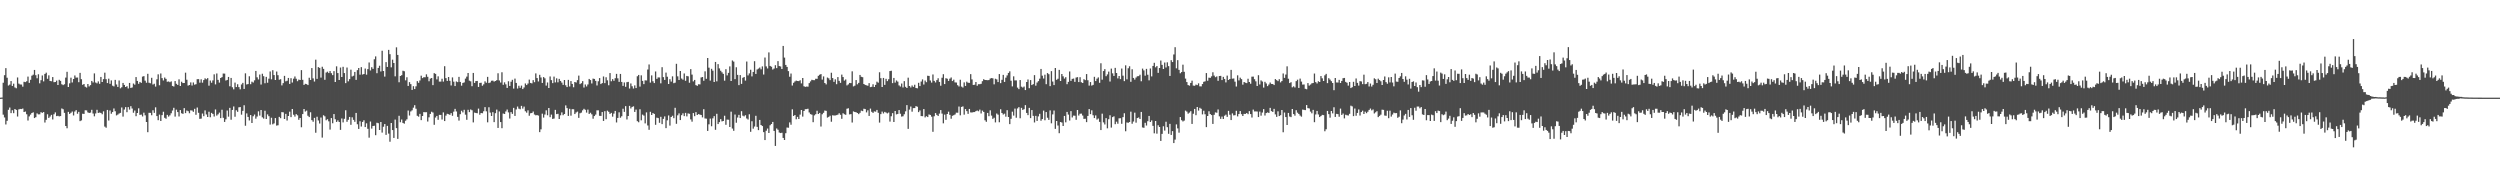 <?xml version="1.0" encoding="UTF-8"?>
<svg xmlns="http://www.w3.org/2000/svg" width="1920" height="150">
  <path d="M0 75.000h1v1.000H0zM1 74.891h1v1.000H1zM2 63.525h1v24.556H2zM3 57.755h1v32.462H3zM4 52.319h1v43.283H4zM5 59.687h1v33.088H5zM6 65.716h1v18.604H6zM7 64.990h1v17.606H7zM8 62.280h1v24.607H8zM9 65.974h1v18.733H9zM10 64.278h1v22.683H10zM11 67.177h1v16.552H11zM12 67.771h1v16.666H12zM13 59.486h1v29.997H13zM14 64.218h1v19.809H14zM15 64.866h1v18.816H15zM16 64.942h1v18.835H16zM17 66.540h1v16.831H17zM18 62.843h1v23.160H18zM19 63.070h1v22.601H19zM20 62.414h1v25.325H20zM21 58.838h1v33.731H21zM22 63.655h1v25.720H22zM23 61.302h1v26.699H23zM24 58.134h1v28.642H24zM25 57.325h1v28.962H25zM26 53.723h1v36.976H26zM27 57.744h1v32.242H27zM28 60.113h1v26.979H28zM29 57.029h1v30.827H29zM30 64.003h1v23.795H30zM31 61.615h1v24.563H31zM32 57.976h1v28.696H32zM33 62.513h1v23.561H33zM34 56.783h1v37.339H34zM35 55.827h1v36.176H35zM36 60.539h1v27.242H36zM37 57.848h1v32.716H37zM38 62.209h1v27.308H38zM39 62.415h1v25.809H39zM40 59.169h1v32.571H40zM41 63.112h1v24.637H41zM42 62.980h1v23.351H42zM43 61.914h1v27.289H43zM44 65.289h1v23.645H44zM45 61.308h1v28.079H45zM46 62.127h1v27.032H46zM47 64.721h1v18.565H47zM48 65.374h1v18.539H48zM49 64.718h1v21.938H49zM50 59.594h1v37.176H50zM51 55.135h1v43.395H51zM52 66.832h1v19.074H52zM53 63.998h1v23.513H53zM54 59.670h1v26.942H54zM55 63.337h1v22.302H55zM56 60.656h1v28.034H56zM57 57.932h1v27.727H57zM58 59.616h1v24.942H58zM59 59.571h1v27.756H59zM60 63.132h1v22.771H60zM61 55.960h1v37.082H61zM62 60.828h1v31.613H62zM63 65.146h1v22.197H63zM64 64.528h1v22.992H64zM65 66.607h1v18.057H65zM66 67.234h1v17.546H66zM67 64.500h1v21.802H67zM68 66.339h1v20.444H68zM69 65.402h1v21.060H69zM70 62.144h1v22.207H70zM71 63.316h1v23.895H71zM72 56.366h1v32.985H72zM73 63.391h1v23.767H73zM74 63.976h1v20.327H74zM75 62.505h1v24.226H75zM76 64.368h1v22.074H76zM77 59.104h1v27.621H77zM78 62.954h1v24.789H78zM79 60.794h1v24.708H79zM80 55.788h1v41.426H80zM81 60.817h1v37.280H81zM82 63.782h1v20.652H82zM83 60.418h1v32.147H83zM84 64.374h1v20.449H84zM85 61.725h1v25.621H85zM86 65.814h1v20.274H86zM87 66.333h1v16.949H87zM88 61.340h1v24.125H88zM89 64.872h1v23.755H89zM90 66.764h1v21.253H90zM91 61.795h1v25.388H91zM92 67.840h1v18.853H92zM93 67.002h1v15.510H93zM94 63.688h1v25.849H94zM95 65.223h1v18.893H95zM96 66.804h1v15.455H96zM97 66.200h1v19.962H97zM98 67.930h1v14.364H98zM99 63.671h1v20.502H99zM100 67.529h1v14.014H100zM101 67.156h1v16.199H101zM102 64.176h1v22.389H102zM103 65.027h1v19.868H103zM104 59.175h1v30.078H104zM105 62.171h1v24.633H105zM106 64.336h1v18.840H106zM107 62.905h1v25.289H107zM108 63.664h1v24.371H108zM109 58.849h1v30.589H109zM110 58.451h1v28.086H110zM111 61.965h1v26.634H111zM112 63.545h1v30.155H112zM113 56.685h1v44.852H113zM114 63.536h1v23.081H114zM115 63.948h1v22.738H115zM116 59.751h1v28.774H116zM117 64.920h1v19.742H117zM118 64.283h1v22.417H118zM119 66.528h1v15.896H119zM120 60.915h1v28.206H120zM121 57.075h1v35.248H121zM122 65.474h1v22.526H122zM123 56.406h1v36.523H123zM124 60.015h1v28.424H124zM125 61.821h1v23.980H125zM126 59.531h1v30.948H126zM127 60.575h1v30.597H127zM128 62.753h1v25.474H128zM129 62.544h1v27.029H129zM130 63.140h1v25.416H130zM131 62.539h1v24.468H131zM132 65.986h1v18.891H132zM133 66.471h1v16.301H133zM134 62.263h1v27.280H134zM135 64.376h1v19.870H135zM136 65.245h1v20.800H136zM137 60.917h1v28.506H137zM138 66.052h1v18.478H138zM139 62.765h1v24.245H139zM140 63.787h1v23.646H140zM141 63.726h1v19.342H141zM142 55.814h1v31.075H142zM143 61.252h1v23.615H143zM144 65.738h1v19.685H144zM145 65.289h1v21.716H145zM146 63.263h1v21.475H146zM147 65.698h1v19.199H147zM148 63.332h1v22.551H148zM149 65.001h1v18.571H149zM150 64.677h1v23.490H150zM151 60.846h1v21.721H151zM152 60.769h1v25.845H152zM153 63.474h1v27.838H153zM154 60.911h1v30.194H154zM155 63.486h1v23.722H155zM156 61.511h1v27.742H156zM157 60.154h1v24.639H157zM158 60.884h1v27.016H158zM159 60.023h1v29.835H159zM160 65.793h1v20.001H160zM161 61.849h1v28.225H161zM162 63.559h1v23.104H162zM163 61.760h1v25.720H163zM164 57.070h1v32.444H164zM165 64.829h1v19.244H165zM166 56.402h1v32.374H166zM167 61.326h1v26.461H167zM168 63.435h1v23.020H168zM169 59.886h1v30.832H169zM170 59.240h1v25.024H170zM171 56.463h1v34.014H171zM172 56.530h1v37.093H172zM173 61.869h1v29.773H173zM174 61.413h1v23.469H174zM175 59.064h1v30.513H175zM176 66.240h1v16.621H176zM177 59.861h1v32.072H177zM178 67.040h1v17.406H178zM179 68.587h1v13.177H179zM180 63.413h1v26.253H180zM181 66.864h1v17.831H181zM182 64.701h1v21.182H182zM183 66.932h1v15.504H183zM184 68.623h1v13.623H184zM185 64.868h1v23.217H185zM186 63.657h1v21.512H186zM187 68.290h1v12.562H187zM188 56.314h1v40.274H188zM189 64.871h1v22.202H189zM190 64.563h1v25.251H190zM191 58.548h1v33.951H191zM192 64.680h1v23.682H192zM193 62.699h1v31.779H193zM194 63.398h1v25.917H194zM195 61.685h1v26.276H195zM196 54.491h1v36.629H196zM197 59.369h1v30.112H197zM198 61.008h1v24.502H198zM199 57.264h1v31.530H199zM200 64.937h1v19.565H200zM201 56.629h1v33.508H201zM202 58.499h1v32.587H202zM203 63.936h1v21.115H203zM204 59.014h1v32.369H204zM205 63.548h1v24.312H205zM206 60.434h1v28.789H206zM207 54.891h1v40.798H207zM208 60.947h1v29.455H208zM209 53.931h1v41.548H209zM210 57.662h1v37.106H210zM211 61.439h1v29.229H211zM212 54.911h1v41.565H212zM213 57.741h1v38.441H213zM214 61.242h1v28.511H214zM215 60.837h1v29.938H215zM216 65.601h1v20.534H216zM217 63.846h1v22.419H217zM218 58.264h1v33.135H218zM219 62.455h1v25.010H219zM220 62.010h1v30.546H220zM221 59.845h1v29.246H221zM222 64.453h1v21.292H222zM223 60.058h1v29.913H223zM224 63.393h1v20.315H224zM225 60.411h1v27.718H225zM226 58.745h1v30.804H226zM227 60.460h1v27.203H227zM228 62.369h1v26.225H228zM229 61.127h1v30.877H229zM230 61.450h1v29.190H230zM231 53.846h1v43.894H231zM232 61.274h1v26.336H232zM233 65.232h1v18.501H233zM234 64.350h1v21.310H234zM235 64.616h1v20.306H235zM236 65.330h1v23.530H236zM237 59.683h1v30.224H237zM238 61.447h1v24.752H238zM239 52.293h1v39.988H239zM240 60.225h1v33.274H240zM241 62.593h1v27.948H241zM242 45.800h1v56.163H242zM243 60.550h1v29.118H243zM244 51.563h1v40.943H244zM245 52.141h1v42.738H245zM246 59.587h1v30.703H246zM247 51.247h1v54.416H247zM248 52.911h1v35.615H248zM249 61.312h1v28.030H249zM250 55.699h1v36.679H250zM251 55.066h1v36.467H251zM252 56.131h1v37.046H252zM253 54.600h1v44.946H253zM254 56.227h1v34.447H254zM255 57.709h1v36.947H255zM256 54.632h1v32.984H256zM257 62.997h1v28.607H257zM258 50.956h1v42.673H258zM259 56.104h1v36.353H259zM260 61.456h1v32.217H260zM261 51.887h1v47.847H261zM262 59.139h1v31.840H262zM263 51.283h1v42.703H263zM264 56.108h1v35.118H264zM265 63.831h1v20.878H265zM266 51.842h1v41.715H266zM267 62.442h1v29.545H267zM268 60.797h1v29.007H268zM269 53.503h1v42.330H269zM270 58.703h1v31.407H270zM271 58.166h1v33.871H271zM272 55.267h1v38.301H272zM273 61.362h1v25.348H273zM274 53.872h1v41.578H274zM275 52.214h1v46.831H275zM276 57.327h1v35.812H276zM277 51.545h1v45.652H277zM278 57.216h1v36.434H278zM279 56.822h1v35.532H279zM280 52.653h1v44.930H280zM281 57.357h1v37.379H281zM282 53.080h1v45.832H282zM283 47.993h1v57.735H283zM284 54.116h1v39.223H284zM285 51.633h1v47.158H285zM286 52.889h1v43.895H286zM287 45.492h1v51.084H287zM288 43.326h1v60.508H288zM289 56.236h1v38.002H289zM290 52.189h1v42.417H290zM291 50.470h1v49.356H291zM292 54.888h1v38.798H292zM293 38.973h1v62.884H293zM294 54.515h1v42.832H294zM295 58.828h1v36.430H295zM296 47.731h1v55.856H296zM297 51.389h1v45.274H297zM298 38.311h1v64.291H298zM299 41.632h1v67.227H299zM300 51.733h1v42.751H300zM301 45.818h1v54.078H301zM302 48.403h1v57.529H302zM303 58.610h1v33.234H303zM304 36.361h1v62.030H304zM305 42.175h1v64.485H305zM306 63.180h1v25.740H306zM307 58.352h1v35.539H307zM308 57.759h1v34.048H308zM309 54.322h1v40.096H309zM310 54.710h1v40.246H310zM311 61.697h1v31.046H311zM312 59.362h1v32.266H312zM313 66.021h1v18.853H313zM314 63.072h1v25.656H314zM315 64.602h1v21.023H315zM316 69.076h1v15.683H316zM317 66.225h1v16.468H317zM318 68.404h1v12.414H318zM319 66.328h1v17.163H319zM320 62.333h1v26.613H320zM321 63.601h1v26.012H321zM322 61.815h1v25.634H322zM323 58.130h1v34.115H323zM324 59.998h1v29.088H324zM325 59.301h1v26.820H325zM326 59.346h1v26.872H326zM327 57.063h1v29.113H327zM328 58.996h1v34.362H328zM329 62.406h1v27.716H329zM330 60.376h1v27.140H330zM331 59.893h1v25.897H331zM332 65.377h1v21.068H332zM333 56.142h1v39.688H333zM334 56.708h1v33.561H334zM335 61.003h1v28.020H335zM336 58.644h1v33.388H336zM337 62.688h1v25.549H337zM338 62.651h1v25.608H338zM339 60.452h1v31.331H339zM340 62.682h1v23.634H340zM341 50.830h1v42.146H341zM342 59.992h1v28.766H342zM343 62.165h1v25.220H343zM344 59.120h1v28.582H344zM345 62.073h1v26.164H345zM346 65.616h1v21.251H346zM347 59.424h1v29.496H347zM348 62.696h1v23.081H348zM349 66.111h1v17.505H349zM350 62.577h1v23.022H350zM351 63.053h1v26.691H351zM352 59.033h1v33.566H352zM353 62.942h1v24.761H353zM354 65.805h1v19.222H354zM355 63.672h1v22.641H355zM356 63.261h1v21.046H356zM357 60.368h1v27.717H357zM358 58.836h1v33.154H358zM359 56.077h1v28.249H359zM360 61.977h1v24.125H360zM361 62.479h1v21.607H361zM362 66.221h1v18.441H362zM363 55.990h1v38.024H363zM364 63.699h1v22.756H364zM365 62.268h1v24.537H365zM366 62.136h1v24.846H366zM367 66.740h1v16.665H367zM368 63.675h1v24.425H368zM369 63.532h1v23.244H369zM370 65.842h1v21.123H370zM371 64.784h1v20.690H371zM372 62.438h1v19.843H372zM373 63.537h1v21.989H373zM374 59.042h1v34.920H374zM375 63.795h1v18.595H375zM376 63.335h1v23.119H376zM377 61.999h1v27.110H377zM378 61.895h1v24.285H378zM379 62.692h1v31.083H379zM380 62.192h1v24.722H380zM381 61.587h1v22.568H381zM382 56.265h1v41.992H382zM383 61.793h1v23.833H383zM384 63.379h1v30.365H384zM385 55.490h1v42.961H385zM386 65.142h1v22.035H386zM387 63.231h1v24.321H387zM388 64.750h1v20.860H388zM389 67.527h1v16.578H389zM390 62.394h1v23.939H390zM391 66.015h1v25.044H391zM392 62.758h1v23.366H392zM393 61.302h1v26.163H393zM394 68.044h1v14.821H394zM395 60.350h1v28.685H395zM396 63.717h1v20.344H396zM397 68.010h1v13.805H397zM398 65.866h1v17.596H398zM399 67.445h1v16.490H399zM400 65.746h1v15.537H400zM401 68.412h1v14.993H401zM402 67.181h1v14.698H402zM403 64.103h1v21.338H403zM404 65.339h1v21.170H404zM405 64.156h1v20.571H405zM406 61.139h1v27.765H406zM407 63.698h1v23.310H407zM408 64.057h1v22.733H408zM409 61.520h1v24.146H409zM410 63.116h1v24.852H410zM411 56.383h1v32.179H411zM412 59.968h1v28.386H412zM413 62.549h1v26.227H413zM414 57.424h1v44.063H414zM415 59.482h1v39.860H415zM416 63.672h1v23.615H416zM417 59.170h1v31.129H417zM418 60.151h1v27.818H418zM419 65.721h1v19.018H419zM420 63.310h1v25.218H420zM421 67.578h1v15.346H421zM422 58.728h1v31.300H422zM423 61.537h1v26.496H423zM424 63.834h1v27.505H424zM425 58.810h1v32.222H425zM426 63.306h1v21.054H426zM427 60.184h1v27.490H427zM428 63.221h1v24.191H428zM429 60.584h1v30.825H429zM430 62.159h1v26.413H430zM431 63.420h1v22.911H431zM432 65.155h1v23.332H432zM433 61.462h1v26.089H433zM434 65.497h1v15.462H434zM435 66.878h1v16.176H435zM436 61.336h1v27.686H436zM437 66.411h1v17.157H437zM438 62.271h1v26.583H438zM439 64.467h1v19.405H439zM440 67.008h1v16.905H440zM441 62.961h1v24.649H441zM442 63.369h1v22.987H442zM443 61.537h1v24.177H443zM444 58.047h1v32.496H444zM445 64.593h1v22.414H445zM446 63.917h1v22.539H446zM447 62.290h1v22.454H447zM448 67.199h1v16.364H448zM449 64.861h1v19.482H449zM450 66.391h1v20.109H450zM451 64.891h1v19.265H451zM452 60.637h1v26.871H452zM453 61.487h1v25.079H453zM454 64.098h1v23.713H454zM455 60.344h1v30.818H455zM456 60.642h1v28.493H456zM457 62.091h1v25.902H457zM458 65.637h1v19.086H458zM459 62.412h1v22.341H459zM460 59.961h1v28.979H460zM461 64.574h1v24.481H461zM462 63.781h1v22.301H462zM463 58.717h1v34.172H463zM464 63.849h1v21.572H464zM465 59.346h1v32.175H465zM466 61.692h1v23.295H466zM467 65.470h1v20.391H467zM468 56.120h1v31.380H468zM469 62.426h1v24.275H469zM470 60.784h1v28.835H470zM471 62.069h1v25.171H471zM472 60.033h1v25.176H472zM473 56.734h1v37.298H473zM474 60.134h1v30.459H474zM475 62.875h1v23.399H475zM476 56.784h1v33.643H476zM477 62.925h1v26.390H477zM478 65.921h1v17.584H478zM479 63.346h1v22.588H479zM480 66.675h1v14.834H480zM481 63.113h1v28.625H481zM482 62.899h1v26.201H482zM483 67.985h1v13.300H483zM484 64.089h1v19.218H484zM485 66.239h1v15.906H485zM486 68.013h1v13.670H486zM487 65.581h1v20.409H487zM488 67.613h1v16.585H488zM489 58.585h1v34.474H489zM490 57.543h1v36.350H490zM491 66.498h1v17.434H491zM492 57.837h1v34.588H492zM493 62.119h1v25.894H493zM494 64.590h1v24.201H494zM495 61.691h1v33.073H495zM496 61.802h1v24.513H496zM497 53.383h1v42.983H497zM498 49.521h1v50.164H498zM499 63.444h1v22.417H499zM500 57.915h1v30.383H500zM501 62.432h1v24.384H501zM502 63.813h1v23.701H502zM503 54.872h1v40.999H503zM504 60.550h1v29.841H504zM505 59.457h1v31.284H505zM506 59.501h1v34.821H506zM507 64.000h1v25.710H507zM508 51.596h1v43.714H508zM509 59.233h1v32.034H509zM510 61.383h1v28.002H510zM511 55.776h1v42.643H511zM512 58.936h1v33.464H512zM513 64.511h1v24.159H513zM514 60.839h1v35.618H514zM515 62.686h1v27.172H515zM516 58.628h1v30.241H516zM517 63.887h1v26.880H517zM518 63.482h1v19.333H518zM519 49.006h1v46.065H519zM520 58.613h1v29.983H520zM521 61.430h1v25.651H521zM522 54.535h1v37.680H522zM523 60.338h1v28.141H523zM524 61.185h1v25.861H524zM525 56.421h1v32.764H525zM526 62.072h1v24.611H526zM527 58.320h1v31.074H527zM528 58.633h1v28.448H528zM529 63.517h1v23.907H529zM530 53.096h1v38.600H530zM531 57.305h1v36.128H531zM532 62.522h1v24.290H532zM533 61.371h1v27.891H533zM534 65.402h1v20.736H534zM535 65.945h1v22.391H535zM536 64.731h1v22.863H536zM537 64.801h1v23.204H537zM538 59.508h1v28.804H538zM539 59.126h1v31.027H539zM540 61.980h1v21.885H540zM541 54.789h1v36.212H541zM542 60.528h1v30.598H542zM543 44.519h1v56.034H543zM544 51.963h1v43.533H544zM545 61.881h1v29.225H545zM546 52.838h1v44.116H546zM547 54.279h1v36.621H547zM548 62.975h1v26.211H548zM549 47.551h1v52.157H549zM550 62.446h1v24.957H550zM551 49.257h1v46.046H551zM552 52.514h1v41.274H552zM553 54.339h1v37.133H553zM554 55.572h1v37.680H554zM555 56.732h1v36.200H555zM556 61.964h1v26.939H556zM557 53.125h1v42.717H557zM558 57.882h1v33.971H558zM559 55.947h1v36.003H559zM560 50.990h1v46.568H560zM561 62.196h1v23.550H561zM562 46.431h1v52.272H562zM563 47.294h1v53.139H563zM564 60.751h1v27.185H564zM565 51.680h1v42.602H565zM566 57.499h1v32.753H566zM567 65.398h1v22.822H567zM568 57.628h1v33.066H568zM569 64.434h1v20.950H569zM570 59.731h1v29.085H570zM571 59.160h1v30.250H571zM572 61.901h1v26.574H572zM573 47.235h1v43.762H573zM574 57.916h1v33.905H574zM575 56.394h1v31.379H575zM576 53.574h1v47.643H576zM577 58.674h1v34.476H577zM578 55.241h1v43.578H578zM579 47.026h1v50.177H579zM580 56.803h1v32.157H580zM581 53.361h1v44.058H581zM582 52.687h1v47.262H582zM583 51.847h1v40.253H583zM584 53.233h1v42.783H584zM585 50.994h1v45.814H585zM586 57.253h1v44.235H586zM587 44.212h1v63.341H587zM588 50.996h1v49.405H588zM589 52.563h1v46.165H589zM590 40.257h1v61.910H590zM591 50.650h1v45.580H591zM592 51.266h1v43.988H592zM593 53.381h1v40.288H593zM594 52.654h1v47.916H594zM595 50.051h1v62.047H595zM596 52.325h1v46.325H596zM597 46.933h1v52.708H597zM598 50.730h1v51.082H598zM599 51.021h1v51.182H599zM600 52.987h1v48.943H600zM601 35.287h1v70.641H601zM602 44.259h1v63.267H602zM603 49.889h1v52.392H603zM604 51.391h1v46.576H604zM605 54.648h1v43.441H605zM606 58.908h1v35.112H606zM607 56.471h1v39.325H607zM608 65.678h1v18.267H608zM609 63.588h1v25.485H609zM610 62.540h1v25.802H610zM611 61.889h1v29.729H611zM612 62.226h1v27.542H612zM613 62.307h1v29.085H613zM614 61.627h1v26.390H614zM615 64.030h1v20.434H615zM616 59.914h1v29.639H616zM617 66.277h1v18.951H617zM618 66.739h1v17.108H618zM619 66.431h1v17.386H619zM620 66.574h1v16.939H620zM621 63.862h1v22.498H621zM622 62.508h1v25.145H622zM623 61.308h1v26.735H623zM624 61.549h1v32.279H624zM625 61.576h1v27.041H625zM626 60.446h1v27.238H626zM627 60.513h1v24.514H627zM628 58.223h1v29.336H628zM629 57.409h1v29.325H629zM630 56.862h1v40.341H630zM631 61.117h1v26.641H631zM632 58.652h1v27.990H632zM633 63.740h1v21.164H633zM634 64.842h1v20.306H634zM635 59.561h1v30.733H635zM636 60.150h1v29.617H636zM637 61.537h1v27.325H637zM638 55.861h1v37.614H638zM639 59.954h1v28.556H639zM640 62.855h1v25.863H640zM641 60.924h1v27.756H641zM642 64.653h1v23.754H642zM643 59.165h1v28.897H643zM644 62.117h1v24.849H644zM645 63.645h1v24.497H645zM646 57.293h1v33.963H646zM647 59.176h1v27.803H647zM648 61.908h1v25.853H648zM649 61.039h1v27.132H649zM650 65.599h1v17.903H650zM651 64.843h1v18.282H651zM652 63.673h1v24.204H652zM653 63.826h1v23.832H653zM654 54.766h1v39.330H654zM655 66.370h1v19.183H655zM656 65.798h1v20.205H656zM657 61.466h1v24.772H657zM658 64.775h1v22.025H658zM659 63.653h1v24.005H659zM660 57.538h1v29.075H660zM661 58.974h1v26.004H661zM662 59.301h1v26.028H662zM663 64.523h1v18.990H663zM664 65.232h1v18.587H664zM665 65.528h1v20.776H665zM666 65.843h1v18.897H666zM667 63.821h1v25.233H667zM668 66.908h1v16.512H668zM669 66.660h1v19.215H669zM670 64.727h1v21.985H670zM671 66.796h1v18.776H671zM672 65.195h1v20.584H672zM673 62.727h1v21.709H673zM674 63.493h1v23.153H674zM675 55.485h1v38.662H675zM676 60.034h1v27.641H676zM677 66.830h1v18.873H677zM678 59.851h1v27.311H678zM679 65.187h1v20.705H679zM680 60.512h1v25.980H680zM681 62.301h1v24.780H681zM682 60.863h1v25.536H682zM683 54.580h1v38.814H683zM684 54.322h1v34.959H684zM685 63.843h1v23.063H685zM686 59.852h1v33.855H686zM687 63.457h1v21.790H687zM688 61.787h1v26.064H688zM689 62.681h1v24.805H689zM690 65.564h1v18.954H690zM691 66.457h1v20.869H691zM692 64.128h1v25.421H692zM693 67.189h1v22.107H693zM694 62.328h1v25.410H694zM695 66.674h1v18.849H695zM696 67.564h1v13.159H696zM697 59.670h1v39.302H697zM698 66.032h1v18.148H698zM699 67.198h1v14.610H699zM700 65.636h1v20.136H700zM701 66.716h1v16.322H701zM702 65.067h1v17.921H702zM703 67.568h1v13.952H703zM704 67.845h1v14.139H704zM705 63.586h1v22.553H705zM706 66.105h1v18.725H706zM707 62.615h1v26.525H707zM708 60.996h1v28.254H708zM709 64.899h1v18.854H709zM710 61.825h1v28.332H710zM711 63.120h1v26.144H711zM712 58.149h1v31.756H712zM713 58.336h1v29.559H713zM714 61.812h1v26.451H714zM715 63.449h1v26.138H715zM716 57.177h1v44.049H716zM717 62.102h1v27.212H717zM718 63.316h1v23.507H718zM719 61.527h1v26.714H719zM720 60.132h1v28.955H720zM721 62.916h1v24.333H721zM722 65.839h1v18.684H722zM723 59.722h1v27.535H723zM724 56.983h1v37.716H724zM725 64.553h1v23.468H725zM726 60.033h1v31.968H726zM727 60.457h1v27.077H727zM728 62.158h1v23.605H728zM729 60.421h1v27.808H729zM730 59.473h1v31.729H730zM731 62.250h1v26.678H731zM732 61.186h1v27.299H732zM733 63.272h1v24.632H733zM734 63.395h1v23.157H734zM735 65.419h1v21.181H735zM736 66.430h1v15.411H736zM737 61.215h1v27.384H737zM738 66.518h1v15.605H738zM739 67.214h1v14.516H739zM740 63.285h1v24.759H740zM741 66.021h1v17.733H741zM742 62.733h1v22.619H742zM743 63.560h1v23.885H743zM744 63.627h1v20.051H744zM745 56.946h1v29.390H745zM746 60.977h1v25.462H746zM747 65.210h1v20.926H747zM748 65.097h1v20.963H748zM749 62.957h1v22.382H749zM750 65.862h1v19.024H750zM751 64.646h1v20.815H751zM752 64.661h1v19.518H752zM753 64.361h1v22.792H753zM754 62.351h1v22.585H754zM755 60.845h1v25.142H755zM756 61.457h1v30.892H756zM757 61.516h1v32.017H757zM758 61.571h1v25.177H758zM759 61.466h1v27.779H759zM760 60.313h1v24.423H760zM761 59.964h1v28.805H761zM762 60.145h1v31.144H762zM763 64.745h1v25.696H763zM764 60.493h1v33.501H764zM765 60.984h1v26.202H765zM766 63.035h1v25.025H766zM767 56.894h1v36.983H767zM768 63.831h1v20.087H768zM769 61.281h1v25.510H769zM770 57.480h1v30.473H770zM771 62.947h1v24.363H771zM772 59.655h1v29.955H772zM773 57.907h1v26.744H773zM774 56.012h1v33.822H774zM775 54.782h1v40.530H775zM776 62.024h1v29.230H776zM777 66.371h1v19.369H777zM778 58.613h1v30.153H778zM779 61.745h1v21.652H779zM780 61.757h1v28.678H780zM781 67.258h1v16.038H781zM782 68.438h1v13.845H782zM783 61.515h1v29.305H783zM784 66.536h1v16.280H784zM785 67.205h1v17.209H785zM786 66.442h1v17.430H786zM787 69.169h1v11.596H787zM788 62.956h1v23.766H788zM789 61.006h1v27.421H789zM790 67.744h1v15.087H790zM791 61.477h1v29.237H791zM792 65.356h1v19.171H792zM793 64.593h1v24.403H793zM794 57.710h1v36.328H794zM795 65.787h1v23.192H795zM796 63.405h1v29.487H796zM797 62.334h1v27.073H797zM798 60.421h1v26.990H798zM799 52.963h1v39.749H799zM800 58.113h1v33.318H800zM801 60.323h1v24.625H801zM802 57.359h1v35.026H802zM803 64.685h1v21.366H803zM804 56.091h1v34.324H804zM805 56.968h1v35.087H805zM806 66.161h1v18.633H806zM807 54.638h1v40.083H807zM808 62.635h1v25.226H808zM809 65.314h1v19.585H809zM810 52.205h1v46.770H810zM811 61.269h1v31.671H811zM812 60.462h1v35.926H812zM813 53.680h1v48.641H813zM814 62.214h1v31.484H814zM815 56.855h1v37.232H815zM816 58.608h1v38.178H816zM817 60.344h1v28.682H817zM818 59.277h1v34.666H818zM819 64.642h1v21.330H819zM820 62.870h1v25.139H820zM821 54.903h1v37.640H821zM822 62.129h1v23.223H822zM823 60.546h1v29.664H823zM824 60.325h1v28.438H824zM825 62.887h1v25.977H825zM826 59.553h1v32.461H826zM827 59.226h1v25.257H827zM828 63.010h1v25.710H828zM829 59.312h1v28.034H829zM830 63.179h1v24.068H830zM831 63.758h1v24.975H831zM832 60.811h1v30.456H832zM833 61.557h1v29.653H833zM834 56.864h1v36.909H834zM835 61.648h1v27.394H835zM836 65.735h1v18.048H836zM837 63.004h1v24.643H837zM838 65.763h1v18.985H838zM839 65.198h1v23.314H839zM840 59.005h1v31.692H840zM841 62.253h1v26.377H841zM842 60.400h1v31.449H842zM843 59.419h1v31.619H843zM844 63.576h1v30.015H844zM845 48.602h1v51.282H845zM846 61.205h1v26.113H846zM847 54.559h1v39.452H847zM848 53.075h1v42.490H848zM849 58.533h1v32.204H849zM850 57.116h1v41.425H850zM851 54.982h1v36.589H851zM852 62.643h1v25.875H852zM853 52.668h1v45.313H853zM854 56.301h1v33.655H854zM855 58.312h1v31.043H855zM856 52.142h1v43.263H856zM857 56.061h1v37.392H857zM858 60.198h1v34.820H858zM859 58.364h1v32.518H859zM860 60.752h1v30.037H860zM861 52.658h1v42.431H861zM862 58.091h1v31.863H862zM863 62.329h1v24.673H863zM864 50.158h1v50.653H864zM865 60.921h1v33.131H865zM866 52.453h1v41.863H866zM867 50.896h1v42.800H867zM868 62.847h1v22.938H868zM869 53.216h1v41.836H869zM870 59.859h1v33.475H870zM871 61.122h1v25.395H871zM872 59.539h1v34.657H872zM873 58.565h1v32.125H873zM874 58.488h1v31.738H874zM875 57.409h1v33.989H875zM876 62.418h1v23.529H876zM877 52.681h1v45.192H877zM878 54.069h1v44.105H878zM879 58.118h1v36.194H879zM880 52.890h1v43.543H880zM881 57.397h1v35.696H881zM882 61.687h1v27.361H882zM883 52.564h1v41.135H883zM884 58.697h1v33.782H884zM885 50.633h1v46.045H885zM886 48.218h1v54.189H886zM887 51.721h1v41.214H887zM888 50.725h1v51.909H888zM889 55.967h1v40.237H889zM890 52.232h1v45.314H890zM891 46.463h1v61.758H891zM892 49.806h1v53.022H892zM893 52.987h1v43.999H893zM894 48.032h1v52.268H894zM895 51.825h1v41.662H895zM896 47.879h1v49.801H896zM897 50.804h1v51.934H897zM898 58.307h1v36.824H898zM899 46.258h1v57.387H899zM900 47.667h1v53.047H900zM901 41.851h1v68.030H901zM902 36.270h1v70.931H902zM903 52.480h1v43.069H903zM904 46.162h1v52.437H904zM905 53.660h1v48.240H905zM906 56.288h1v33.598H906zM907 55.341h1v36.947H907zM908 49.690h1v43.611H908zM909 55.142h1v37.471H909zM910 60.355h1v24.608H910zM911 63.008h1v22.704H911zM912 65.315h1v21.968H912zM913 65.770h1v20.713H913zM914 63.678h1v21.711H914zM915 61.943h1v33.220H915zM916 65.750h1v21.577H916zM917 65.899h1v17.751H917zM918 64.980h1v23.498H918zM919 65.378h1v16.781H919zM920 64.007h1v20.955H920zM921 66.285h1v16.530H921zM922 66.355h1v17.192H922zM923 64.570h1v23.273H923zM924 62.834h1v22.194H924zM925 62.476h1v25.283H925zM926 56.109h1v41.544H926zM927 62.005h1v27.072H927zM928 59.661h1v25.774H928zM929 59.819h1v27.791H929zM930 58.601h1v29.777H930zM931 55.508h1v39.690H931zM932 58.063h1v30.084H932zM933 59.280h1v27.041H933zM934 58.664h1v27.925H934zM935 62.050h1v22.016H935zM936 58.387h1v30.965H936zM937 58.271h1v33.014H937zM938 61.509h1v28.021H938zM939 59.016h1v32.361H939zM940 60.602h1v28.285H940zM941 63.291h1v24.788H941zM942 58.083h1v31.672H942zM943 61.431h1v23.730H943zM944 60.655h1v27.481H944zM945 53.651h1v38.577H945zM946 60.440h1v26.648H946zM947 60.252h1v28.386H947zM948 62.701h1v25.783H948zM949 66.455h1v18.636H949zM950 57.874h1v31.526H950zM951 61.743h1v25.828H951zM952 59.637h1v25.654H952zM953 60.783h1v26.914H953zM954 65.043h1v24.020H954zM955 62.967h1v24.484H955zM956 63.549h1v23.940H956zM957 63.858h1v22.910H957zM958 60.467h1v27.216H958zM959 62.956h1v22.413H959zM960 64.315h1v23.265H960zM961 58.867h1v31.397H961zM962 58.847h1v25.309H962zM963 60.841h1v24.762H963zM964 62.466h1v23.112H964zM965 66.050h1v19.619H965zM966 57.773h1v32.140H966zM967 64.887h1v20.830H967zM968 61.737h1v27.120H968zM969 62.644h1v23.770H969zM970 67.265h1v16.538H970zM971 62.847h1v25.858H971zM972 64.124h1v22.731H972zM973 66.138h1v20.193H973zM974 64.904h1v21.835H974zM975 63.403h1v19.438H975zM976 64.452h1v20.884H976zM977 64.510h1v21.468H977zM978 65.312h1v18.313H978zM979 60.748h1v27.135H979zM980 61.562h1v28.200H980zM981 62.303h1v23.198H981zM982 60.824h1v28.315H982zM983 63.258h1v25.226H983zM984 62.236h1v22.238H984zM985 56.427h1v45.155H985zM986 59.823h1v26.581H986zM987 57.215h1v32.712H987zM988 50.920h1v45.095H988zM989 60.485h1v26.228H989zM990 63.805h1v25.702H990zM991 63.126h1v26.834H991zM992 67.084h1v16.646H992zM993 66.300h1v21.279H993zM994 67.162h1v21.673H994zM995 62.312h1v22.302H995zM996 61.205h1v25.326H996zM997 67.533h1v19.985H997zM998 60.349h1v28.413H998zM999 62.657h1v26.966H999zM1000 64.984h1v19.169H1000zM1001 64.878h1v19.502H1001zM1002 68.219h1v16.354H1002zM1003 68.544h1v12.141H1003zM1004 63.798h1v19.242H1004zM1005 65.732h1v17.548H1005zM1006 64.922h1v20.766H1006zM1007 63.980h1v23.079H1007zM1008 63.736h1v20.630H1008zM1009 56.450h1v37.376H1009zM1010 63.099h1v24.796H1010zM1011 64.125h1v21.092H1011zM1012 62.391h1v25.526H1012zM1013 62.975h1v26.940H1013zM1014 58.429h1v30.699H1014zM1015 60.173h1v28.066H1015zM1016 62.223h1v26.191H1016zM1017 57.847h1v42.989H1017zM1018 56.723h1v42.542H1018zM1019 63.838h1v21.363H1019zM1020 60.065h1v27.594H1020zM1021 61.125h1v29.265H1021zM1022 62.360h1v22.905H1022zM1023 63.759h1v23.330H1023zM1024 69.294h1v13.063H1024zM1025 59.881h1v29.919H1025zM1026 63.334h1v24.116H1026zM1027 63.383h1v24.263H1027zM1028 61.356h1v28.295H1028zM1029 63.729h1v19.663H1029zM1030 62.160h1v26.094H1030zM1031 60.040h1v27.165H1031zM1032 59.876h1v31.037H1032zM1033 62.883h1v25.221H1033zM1034 63.529h1v25.019H1034zM1035 65.760h1v22.966H1035zM1036 62.994h1v24.416H1036zM1037 67.610h1v13.525H1037zM1038 66.959h1v14.772H1038zM1039 62.816h1v26.353H1039zM1040 66.029h1v17.322H1040zM1041 60.243h1v28.618H1041zM1042 63.621h1v23.108H1042zM1043 65.721h1v18.371H1043zM1044 62.323h1v26.409H1044zM1045 62.580h1v23.508H1045zM1046 64.638h1v20.370H1046zM1047 57.355h1v30.175H1047zM1048 64.670h1v21.107H1048zM1049 64.348h1v22.598H1049zM1050 63.002h1v22.802H1050zM1051 66.382h1v18.067H1051zM1052 64.139h1v19.190H1052zM1053 66.447h1v18.352H1053zM1054 65.133h1v18.930H1054zM1055 60.159h1v27.006H1055zM1056 60.883h1v25.398H1056zM1057 63.720h1v21.658H1057zM1058 60.403h1v29.533H1058zM1059 61.507h1v27.477H1059zM1060 62.430h1v25.616H1060zM1061 65.284h1v18.945H1061zM1062 61.464h1v22.914H1062zM1063 58.728h1v29.990H1063zM1064 63.069h1v25.863H1064zM1065 64.326h1v20.697H1065zM1066 59.395h1v31.399H1066zM1067 63.278h1v21.710H1067zM1068 59.146h1v30.409H1068zM1069 63.365h1v24.620H1069zM1070 66.301h1v20.216H1070zM1071 56.501h1v30.438H1071zM1072 62.659h1v24.198H1072zM1073 62.829h1v27.644H1073zM1074 59.905h1v29.736H1074zM1075 58.600h1v26.193H1075zM1076 56.022h1v38.600H1076zM1077 60.656h1v31.197H1077zM1078 62.823h1v25.868H1078zM1079 58.601h1v28.853H1079zM1080 61.187h1v30.585H1080zM1081 64.887h1v19.541H1081zM1082 60.525h1v29.256H1082zM1083 68.058h1v14.934H1083zM1084 62.974h1v25.554H1084zM1085 62.454h1v29.531H1085zM1086 66.042h1v16.683H1086zM1087 63.345h1v21.679H1087zM1088 66.947h1v14.883H1088zM1089 70.408h1v11.420H1089zM1090 65.258h1v17.960H1090zM1091 66.909h1v15.313H1091zM1092 61.713h1v26.141H1092zM1093 61.849h1v26.481H1093zM1094 66.615h1v17.093H1094zM1095 57.711h1v34.639H1095zM1096 61.053h1v27.313H1096zM1097 64.472h1v23.965H1097zM1098 62.561h1v30.383H1098zM1099 62.223h1v25.767H1099zM1100 58.424h1v30.057H1100zM1101 52.495h1v40.359H1101zM1102 61.900h1v23.501H1102zM1103 54.964h1v31.848H1103zM1104 61.930h1v23.027H1104zM1105 65.683h1v19.596H1105zM1106 55.777h1v37.998H1106zM1107 56.521h1v31.232H1107zM1108 60.621h1v27.868H1108zM1109 57.071h1v30.839H1109zM1110 64.400h1v21.295H1110zM1111 60.912h1v31.406H1111zM1112 59.159h1v31.947H1112zM1113 63.194h1v25.728H1113zM1114 53.057h1v42.102H1114zM1115 61.340h1v31.367H1115zM1116 62.131h1v28.003H1116zM1117 54.106h1v43.269H1117zM1118 61.589h1v31.461H1118zM1119 56.614h1v32.940H1119zM1120 56.683h1v32.565H1120zM1121 63.776h1v19.301H1121zM1122 53.273h1v39.537H1122zM1123 60.051h1v30.527H1123zM1124 63.734h1v23.134H1124zM1125 56.857h1v31.942H1125zM1126 59.933h1v28.626H1126zM1127 61.326h1v26.216H1127zM1128 57.341h1v30.960H1128zM1129 62.111h1v25.663H1129zM1130 59.886h1v30.049H1130zM1131 60.360h1v26.411H1131zM1132 63.095h1v25.080H1132zM1133 56.646h1v37.288H1133zM1134 57.186h1v34.057H1134zM1135 61.753h1v25.310H1135zM1136 59.305h1v30.310H1136zM1137 64.129h1v22.268H1137zM1138 65.032h1v21.306H1138zM1139 63.439h1v22.934H1139zM1140 65.126h1v22.218H1140zM1141 58.600h1v29.529H1141zM1142 60.771h1v29.436H1142zM1143 61.939h1v22.426H1143zM1144 50.274h1v46.552H1144zM1145 60.177h1v30.081H1145zM1146 53.610h1v44.476H1146zM1147 47.174h1v50.559H1147zM1148 63.052h1v27.923H1148zM1149 51.812h1v42.783H1149zM1150 52.532h1v36.800H1150zM1151 65.553h1v21.464H1151zM1152 55.915h1v39.146H1152zM1153 56.623h1v33.276H1153zM1154 61.166h1v27.185H1154zM1155 58.575h1v34.681H1155zM1156 56.592h1v31.871H1156zM1157 55.565h1v35.056H1157zM1158 54.625h1v38.390H1158zM1159 63.335h1v22.124H1159zM1160 54.062h1v38.194H1160zM1161 61.106h1v25.048H1161zM1162 58.194h1v33.918H1162zM1163 48.027h1v49.065H1163zM1164 63.275h1v23.007H1164zM1165 50.083h1v47.981H1165zM1166 47.117h1v50.982H1166zM1167 62.969h1v25.322H1167zM1168 54.833h1v37.475H1168zM1169 56.756h1v31.484H1169zM1170 61.519h1v23.203H1170zM1171 54.866h1v36.599H1171zM1172 58.250h1v28.663H1172zM1173 59.549h1v31.595H1173zM1174 59.583h1v32.393H1174zM1175 60.853h1v27.514H1175zM1176 52.521h1v42.245H1176zM1177 56.575h1v41.625H1177zM1178 56.743h1v37.668H1178zM1179 50.605h1v42.867H1179zM1180 55.756h1v37.995H1180zM1181 53.983h1v37.148H1181zM1182 43.062h1v55.090H1182zM1183 59.846h1v29.614H1183zM1184 51.537h1v45.214H1184zM1185 53.609h1v46.721H1185zM1186 48.534h1v49.198H1186zM1187 50.122h1v49.677H1187zM1188 46.078h1v54.437H1188zM1189 52.712h1v49.186H1189zM1190 45.674h1v61.115H1190zM1191 49.296h1v47.706H1191zM1192 54.179h1v45.077H1192zM1193 40.178h1v66.363H1193zM1194 49.440h1v47.468H1194zM1195 50.815h1v42.325H1195zM1196 53.473h1v39.935H1196zM1197 54.582h1v42.120H1197zM1198 49.141h1v57.926H1198zM1199 48.699h1v53.228H1199zM1200 44.213h1v56.357H1200zM1201 46.484h1v57.175H1201zM1202 51.727h1v49.023H1202zM1203 44.739h1v60.472H1203zM1204 36.204h1v64.373H1204zM1205 46.144h1v54.582H1205zM1206 50.276h1v52.064H1206zM1207 49.380h1v49.437H1207zM1208 56.555h1v39.272H1208zM1209 59.712h1v31.151H1209zM1210 53.695h1v40.262H1210zM1211 57.424h1v33.104H1211zM1212 63.856h1v21.979H1212zM1213 65.916h1v19.159H1213zM1214 65.118h1v18.341H1214zM1215 61.168h1v24.131H1215zM1216 61.016h1v30.379H1216zM1217 60.380h1v32.117H1217zM1218 68.335h1v19.231H1218zM1219 59.725h1v29.148H1219zM1220 62.745h1v23.829H1220zM1221 65.919h1v18.454H1221zM1222 65.226h1v18.453H1222zM1223 67.619h1v13.586H1223zM1224 63.502h1v20.349H1224zM1225 64.290h1v22.486H1225zM1226 62.704h1v24.423H1226zM1227 59.166h1v31.219H1227zM1228 60.321h1v30.358H1228zM1229 61.747h1v25.955H1229zM1230 58.446h1v27.630H1230zM1231 57.358h1v29.618H1231zM1232 56.777h1v30.407H1232zM1233 55.721h1v36.097H1233zM1234 62.468h1v24.213H1234zM1235 57.245h1v31.513H1235zM1236 61.274h1v26.155H1236zM1237 64.202h1v22.047H1237zM1238 56.695h1v35.915H1238zM1239 59.821h1v26.273H1239zM1240 63.974h1v22.720H1240zM1241 56.047h1v36.768H1241zM1242 59.812h1v29.114H1242zM1243 58.571h1v36.009H1243zM1244 61.679h1v28.194H1244zM1245 63.451h1v22.487H1245zM1246 53.370h1v38.268H1246zM1247 62.026h1v26.100H1247zM1248 64.064h1v25.378H1248zM1249 57.647h1v34.659H1249zM1250 64.597h1v22.761H1250zM1251 61.280h1v26.577H1251zM1252 60.628h1v28.754H1252zM1253 65.095h1v18.052H1253zM1254 64.855h1v17.401H1254zM1255 64.843h1v22.173H1255zM1256 64.718h1v23.013H1256zM1257 58.210h1v35.599H1257zM1258 65.407h1v20.050H1258zM1259 65.067h1v21.554H1259zM1260 61.066h1v25.431H1260zM1261 61.748h1v22.921H1261zM1262 63.802h1v23.587H1262zM1263 57.575h1v30.659H1263zM1264 57.144h1v26.797H1264zM1265 58.872h1v26.314H1265zM1266 64.345h1v19.205H1266zM1267 64.556h1v23.175H1267zM1268 60.405h1v30.174H1268zM1269 65.100h1v19.346H1269zM1270 63.681h1v22.966H1270zM1271 65.932h1v17.601H1271zM1272 66.529h1v16.998H1272zM1273 64.012h1v22.529H1273zM1274 66.012h1v20.555H1274zM1275 65.560h1v19.008H1275zM1276 62.405h1v23.635H1276zM1277 62.863h1v23.164H1277zM1278 58.189h1v32.933H1278zM1279 60.761h1v26.024H1279zM1280 66.353h1v18.984H1280zM1281 62.190h1v25.201H1281zM1282 66.933h1v19.498H1282zM1283 62.244h1v24.548H1283zM1284 60.225h1v27.694H1284zM1285 61.510h1v24.620H1285zM1286 61.904h1v29.459H1286zM1287 61.729h1v30.293H1287zM1288 63.896h1v22.322H1288zM1289 58.854h1v38.190H1289zM1290 62.897h1v25.568H1290zM1291 65.824h1v20.544H1291zM1292 61.693h1v27.872H1292zM1293 66.183h1v17.661H1293zM1294 62.052h1v25.987H1294zM1295 64.509h1v22.283H1295zM1296 66.225h1v23.014H1296zM1297 62.144h1v25.076H1297zM1298 65.774h1v21.723H1298zM1299 67.197h1v13.945H1299zM1300 53.452h1v39.888H1300zM1301 66.126h1v18.231H1301zM1302 65.056h1v19.981H1302zM1303 67.810h1v16.735H1303zM1304 67.946h1v15.467H1304zM1305 64.250h1v21.193H1305zM1306 66.069h1v16.336H1306zM1307 67.669h1v15.249H1307zM1308 64.009h1v22.568H1308zM1309 64.898h1v20.049H1309zM1310 64.422h1v21.615H1310zM1311 59.188h1v29.141H1311zM1312 63.785h1v22.606H1312zM1313 63.041h1v26.524H1313zM1314 62.708h1v25.923H1314zM1315 57.787h1v31.594H1315zM1316 58.842h1v27.993H1316zM1317 60.955h1v27.914H1317zM1318 63.614h1v26.684H1318zM1319 56.606h1v45.408H1319zM1320 61.364h1v28.429H1320zM1321 60.006h1v31.911H1321zM1322 58.027h1v34.859H1322zM1323 61.628h1v25.769H1323zM1324 63.916h1v22.332H1324zM1325 66.482h1v17.463H1325zM1326 61.939h1v22.519H1326zM1327 57.253h1v36.339H1327zM1328 64.370h1v22.372H1328zM1329 55.624h1v36.700H1329zM1330 56.529h1v31.654H1330zM1331 61.182h1v24.451H1331zM1332 59.294h1v31.478H1332zM1333 60.823h1v29.384H1333zM1334 62.989h1v28.118H1334zM1335 62.741h1v26.771H1335zM1336 63.301h1v25.111H1336zM1337 62.424h1v26.289H1337zM1338 64.047h1v21.012H1338zM1339 66.441h1v16.547H1339zM1340 62.144h1v27.586H1340zM1341 64.311h1v19.482H1341zM1342 67.719h1v15.857H1342zM1343 60.993h1v28.456H1343zM1344 66.031h1v17.849H1344zM1345 62.605h1v23.156H1345zM1346 63.858h1v23.862H1346zM1347 63.101h1v20.358H1347zM1348 55.084h1v31.033H1348zM1349 60.469h1v27.219H1349zM1350 65.511h1v20.037H1350zM1351 64.990h1v22.059H1351zM1352 63.501h1v21.502H1352zM1353 65.559h1v19.551H1353zM1354 63.469h1v22.288H1354zM1355 64.785h1v18.859H1355zM1356 64.453h1v23.923H1356zM1357 60.330h1v24.997H1357zM1358 60.565h1v26.254H1358zM1359 64.908h1v26.000H1359zM1360 60.834h1v30.730H1360zM1361 62.828h1v24.658H1361zM1362 61.597h1v27.948H1362zM1363 64.138h1v20.688H1363zM1364 60.154h1v27.407H1364zM1365 59.960h1v30.075H1365zM1366 65.223h1v23.912H1366zM1367 61.794h1v28.430H1367zM1368 63.288h1v23.347H1368zM1369 63.602h1v24.019H1369zM1370 57.020h1v32.901H1370zM1371 65.061h1v18.827H1371zM1372 61.373h1v24.319H1372zM1373 56.079h1v32.165H1373zM1374 62.815h1v23.949H1374zM1375 59.227h1v31.924H1375zM1376 61.555h1v23.311H1376zM1377 56.082h1v33.020H1377zM1378 56.496h1v37.133H1378zM1379 62.379h1v29.103H1379zM1380 65.839h1v18.041H1380zM1381 59.045h1v30.513H1381zM1382 63.273h1v20.339H1382zM1383 59.963h1v26.340H1383zM1384 61.560h1v28.084H1384zM1385 69.257h1v11.720H1385zM1386 62.717h1v27.907H1386zM1387 66.651h1v17.414H1387zM1388 68.095h1v14.105H1388zM1389 66.082h1v18.766H1389zM1390 68.322h1v12.825H1390zM1391 64.595h1v22.437H1391zM1392 61.167h1v27.995H1392zM1393 67.701h1v15.509H1393zM1394 62.027h1v25.607H1394zM1395 63.895h1v22.999H1395zM1396 65.385h1v20.554H1396zM1397 57.308h1v34.696H1397zM1398 65.191h1v23.750H1398zM1399 63.165h1v28.750H1399zM1400 63.267h1v30.374H1400zM1401 61.403h1v25.827H1401zM1402 56.227h1v36.974H1402zM1403 58.121h1v34.168H1403zM1404 60.591h1v25.655H1404zM1405 63.728h1v22.434H1405zM1406 66.352h1v20.506H1406zM1407 54.284h1v37.936H1407zM1408 50.346h1v45.028H1408zM1409 64.116h1v21.800H1409zM1410 58.495h1v36.122H1410zM1411 62.405h1v27.493H1411zM1412 64.586h1v22.718H1412zM1413 54.209h1v41.136H1413zM1414 58.974h1v33.353H1414zM1415 57.367h1v44.416H1415zM1416 50.278h1v52.276H1416zM1417 57.285h1v32.897H1417zM1418 59.009h1v33.646H1418zM1419 53.994h1v42.104H1419zM1420 62.314h1v26.394H1420zM1421 60.162h1v33.989H1421zM1422 63.606h1v23.927H1422zM1423 64.954h1v20.952H1423zM1424 59.557h1v31.479H1424zM1425 59.790h1v26.319H1425zM1426 56.714h1v36.062H1426zM1427 51.462h1v42.443H1427zM1428 61.418h1v27.593H1428zM1429 60.993h1v27.457H1429zM1430 63.029h1v21.363H1430zM1431 64.283h1v19.509H1431zM1432 57.367h1v33.168H1432zM1433 60.747h1v27.391H1433zM1434 62.134h1v26.038H1434zM1435 58.957h1v31.664H1435zM1436 62.764h1v27.839H1436zM1437 55.525h1v37.197H1437zM1438 57.420h1v32.792H1438zM1439 66.168h1v18.643H1439zM1440 62.747h1v24.250H1440zM1441 64.980h1v20.421H1441zM1442 64.686h1v22.561H1442zM1443 58.644h1v32.062H1443zM1444 60.529h1v26.177H1444zM1445 52.439h1v36.791H1445zM1446 54.999h1v34.101H1446zM1447 61.008h1v29.704H1447zM1448 48.225h1v52.361H1448zM1449 60.589h1v29.044H1449zM1450 63.612h1v24.416H1450zM1451 51.185h1v46.768H1451zM1452 59.363h1v30.686H1452zM1453 55.740h1v36.953H1453zM1454 55.908h1v38.527H1454zM1455 60.404h1v29.073H1455zM1456 57.836h1v34.934H1456zM1457 55.961h1v38.583H1457zM1458 55.942h1v36.188H1458zM1459 56.581h1v47.689H1459zM1460 55.303h1v39.863H1460zM1461 56.031h1v38.337H1461zM1462 55.158h1v36.187H1462zM1463 61.271h1v27.510H1463zM1464 56.879h1v35.962H1464zM1465 50.821h1v40.996H1465zM1466 64.656h1v21.977H1466zM1467 50.379h1v53.002H1467zM1468 60.528h1v33.827H1468zM1469 54.945h1v37.864H1469zM1470 49.735h1v43.711H1470zM1471 62.912h1v24.159H1471zM1472 53.597h1v38.799H1472zM1473 55.581h1v38.412H1473zM1474 60.458h1v25.488H1474zM1475 56.747h1v36.132H1475zM1476 58.666h1v31.200H1476zM1477 61.027h1v29.838H1477zM1478 56.806h1v36.187H1478zM1479 61.753h1v28.052H1479zM1480 56.739h1v38.082H1480zM1481 55.007h1v45.063H1481zM1482 55.416h1v40.930H1482zM1483 52.918h1v39.672H1483zM1484 52.266h1v44.272H1484zM1485 60.117h1v27.003H1485zM1486 54.947h1v39.408H1486zM1487 58.010h1v38.087H1487zM1488 54.479h1v43.793H1488zM1489 47.863h1v56.250H1489zM1490 56.011h1v37.899H1490zM1491 49.878h1v50.946H1491zM1492 53.131h1v43.857H1492zM1493 55.931h1v39.611H1493zM1494 51.172h1v51.164H1494zM1495 46.127h1v58.644H1495zM1496 55.453h1v34.109H1496zM1497 51.769h1v50.287H1497zM1498 55.046h1v37.933H1498zM1499 42.861h1v55.639H1499zM1500 52.034h1v52.568H1500zM1501 57.425h1v35.261H1501zM1502 44.602h1v61.830H1502zM1503 48.188h1v53.326H1503zM1504 48.491h1v54.299H1504zM1505 43.438h1v60.911H1505zM1506 53.383h1v42.836H1506zM1507 42.204h1v57.183H1507zM1508 53.837h1v45.842H1508zM1509 55.965h1v33.426H1509zM1510 56.644h1v35.445H1510zM1511 56.286h1v37.383H1511zM1512 51.283h1v44.169H1512zM1513 48.713h1v49.499H1513zM1514 56.023h1v29.416H1514zM1515 54.780h1v34.791H1515zM1516 58.749h1v32.787H1516zM1517 58.164h1v30.855H1517zM1518 55.619h1v36.953H1518zM1519 58.119h1v27.700H1519zM1520 60.061h1v31.882H1520zM1521 57.315h1v29.009H1521zM1522 65.375h1v18.384H1522zM1523 63.924h1v21.338H1523zM1524 67.054h1v16.114H1524zM1525 64.197h1v19.860H1525zM1526 64.274h1v23.124H1526zM1527 61.949h1v24.861H1527zM1528 61.277h1v28.191H1528zM1529 55.287h1v39.920H1529zM1530 61.146h1v28.268H1530zM1531 59.109h1v26.047H1531zM1532 58.669h1v27.077H1532zM1533 57.255h1v28.340H1533zM1534 55.976h1v33.365H1534zM1535 58.817h1v30.563H1535zM1536 61.097h1v26.450H1536zM1537 59.751h1v26.026H1537zM1538 62.880h1v20.823H1538zM1539 55.891h1v33.673H1539zM1540 55.708h1v39.611H1540zM1541 60.200h1v29.396H1541zM1542 59.415h1v32.611H1542zM1543 62.401h1v25.528H1543zM1544 62.554h1v26.092H1544zM1545 60.837h1v30.765H1545zM1546 62.207h1v26.322H1546zM1547 59.677h1v31.829H1547zM1548 47.999h1v44.383H1548zM1549 59.571h1v28.611H1549zM1550 62.101h1v25.810H1550zM1551 60.391h1v26.822H1551zM1552 66.269h1v20.708H1552zM1553 58.307h1v29.998H1553zM1554 62.169h1v25.468H1554zM1555 65.509h1v18.926H1555zM1556 64.423h1v22.547H1556zM1557 64.560h1v25.992H1557zM1558 55.491h1v37.601H1558zM1559 51.246h1v41.858H1559zM1560 64.795h1v24.591H1560zM1561 65.238h1v21.279H1561zM1562 63.114h1v21.150H1562zM1563 65.779h1v19.795H1563zM1564 58.501h1v33.367H1564zM1565 56.891h1v28.727H1565zM1566 60.517h1v26.407H1566zM1567 61.822h1v24.765H1567zM1568 65.991h1v18.756H1568zM1569 57.741h1v32.967H1569zM1570 60.652h1v25.417H1570zM1571 64.734h1v20.310H1571zM1572 63.306h1v24.115H1572zM1573 67.805h1v15.571H1573zM1574 64.532h1v24.495H1574zM1575 63.424h1v24.998H1575zM1576 65.853h1v20.695H1576zM1577 61.124h1v26.368H1577zM1578 60.835h1v23.815H1578zM1579 62.873h1v22.905H1579zM1580 61.245h1v26.438H1580zM1581 66.542h1v15.797H1581zM1582 63.837h1v20.273H1582zM1583 63.215h1v26.767H1583zM1584 61.939h1v23.764H1584zM1585 63.715h1v24.938H1585zM1586 62.685h1v24.396H1586zM1587 61.490h1v23.126H1587zM1588 57.966h1v39.439H1588zM1589 58.334h1v26.866H1589zM1590 64.540h1v20.936H1590zM1591 61.729h1v25.776H1591zM1592 63.552h1v21.270H1592zM1593 65.199h1v22.068H1593zM1594 64.943h1v23.468H1594zM1595 66.037h1v17.206H1595zM1596 62.424h1v23.142H1596zM1597 65.713h1v24.953H1597zM1598 67.332h1v15.824H1598zM1599 61.749h1v25.632H1599zM1600 67.857h1v18.564H1600zM1601 58.906h1v31.491H1601zM1602 61.966h1v28.338H1602zM1603 67.327h1v17.081H1603zM1604 67.851h1v15.221H1604zM1605 66.930h1v17.941H1605zM1606 67.687h1v13.183H1606zM1607 66.618h1v16.221H1607zM1608 66.900h1v14.624H1608zM1609 64.982h1v19.794H1609zM1610 63.912h1v22.726H1610zM1611 64.344h1v20.249H1611zM1612 55.032h1v44.241H1612zM1613 63.864h1v23.006H1613zM1614 63.208h1v22.165H1614zM1615 62.416h1v22.916H1615zM1616 63.214h1v25.008H1616zM1617 56.192h1v32.602H1617zM1618 59.086h1v28.586H1618zM1619 61.544h1v28.485H1619zM1620 58.957h1v42.304H1620zM1621 57.375h1v42.494H1621zM1622 63.398h1v22.050H1622zM1623 60.176h1v29.753H1623zM1624 59.842h1v29.523H1624zM1625 63.741h1v22.774H1625zM1626 63.585h1v24.483H1626zM1627 68.936h1v14.121H1627zM1628 60.089h1v31.022H1628zM1629 59.496h1v32.623H1629zM1630 62.573h1v26.201H1630zM1631 58.344h1v33.694H1631zM1632 63.977h1v19.210H1632zM1633 61.302h1v25.355H1633zM1634 63.242h1v23.581H1634zM1635 60.413h1v30.963H1635zM1636 66.148h1v21.733H1636zM1637 62.308h1v26.465H1637zM1638 63.487h1v24.863H1638zM1639 61.849h1v25.385H1639zM1640 68.079h1v12.703H1640zM1641 65.444h1v17.429H1641zM1642 61.375h1v27.770H1642zM1643 65.896h1v17.849H1643zM1644 62.286h1v26.516H1644zM1645 64.373h1v22.020H1645zM1646 66.765h1v17.146H1646zM1647 63.175h1v24.236H1647zM1648 64.841h1v21.417H1648zM1649 63.244h1v21.075H1649zM1650 58.151h1v32.370H1650zM1651 62.727h1v23.474H1651zM1652 63.681h1v23.240H1652zM1653 62.309h1v22.917H1653zM1654 66.241h1v18.062H1654zM1655 64.806h1v19.605H1655zM1656 66.114h1v20.322H1656zM1657 64.848h1v19.203H1657zM1658 60.493h1v26.956H1658zM1659 64.496h1v22.050H1659zM1660 61.182h1v24.999H1660zM1661 60.433h1v31.091H1661zM1662 60.750h1v28.611H1662zM1663 61.772h1v26.370H1663zM1664 64.962h1v21.676H1664zM1665 62.377h1v22.739H1665zM1666 59.502h1v29.390H1666zM1667 64.257h1v25.100H1667zM1668 64.744h1v21.958H1668zM1669 59.465h1v33.072H1669zM1670 63.417h1v21.886H1670zM1671 59.411h1v32.021H1671zM1672 61.689h1v28.537H1672zM1673 65.680h1v20.354H1673zM1674 56.404h1v30.765H1674zM1675 62.085h1v24.386H1675zM1676 63.601h1v23.193H1676zM1677 60.925h1v28.534H1677zM1678 60.289h1v25.075H1678zM1679 56.658h1v37.457H1679zM1680 60.229h1v31.781H1680zM1681 62.837h1v27.279H1681zM1682 59.334h1v29.433H1682zM1683 59.111h1v29.827H1683zM1684 65.066h1v18.823H1684zM1685 56.022h1v36.221H1685zM1686 66.663h1v19.993H1686zM1687 66.568h1v20.527H1687zM1688 61.942h1v28.285H1688zM1689 66.898h1v16.153H1689zM1690 64.506h1v19.654H1690zM1691 67.411h1v14.826H1691zM1692 69.522h1v11.408H1692zM1693 63.667h1v22.751H1693zM1694 65.929h1v18.922H1694zM1695 67.194h1v15.933H1695zM1696 59.668h1v30.544H1696zM1697 66.350h1v16.749H1697zM1698 57.724h1v35.238H1698zM1699 62.046h1v29.402H1699zM1700 64.040h1v24.383H1700zM1701 62.504h1v31.946H1701zM1702 61.931h1v25.714H1702zM1703 60.060h1v28.734H1703zM1704 60.761h1v30.268H1704zM1705 59.314h1v28.531H1705zM1706 55.109h1v33.749H1706zM1707 58.149h1v30.252H1707zM1708 65.746h1v20.660H1708zM1709 60.769h1v33.126H1709zM1710 57.131h1v30.645H1710zM1711 62.830h1v24.507H1711zM1712 54.524h1v37.589H1712zM1713 62.335h1v25.391H1713zM1714 61.030h1v35.154H1714zM1715 55.012h1v40.728H1715zM1716 61.522h1v27.930H1716zM1717 51.970h1v48.060H1717zM1718 59.009h1v35.814H1718zM1719 63.967h1v26.794H1719zM1720 51.995h1v50.706H1720zM1721 63.458h1v27.245H1721zM1722 58.485h1v34.443H1722zM1723 58.002h1v32.640H1723zM1724 63.656h1v19.543H1724zM1725 49.585h1v44.807H1725zM1726 59.097h1v30.861H1726zM1727 61.008h1v24.333H1727zM1728 49.468h1v48.232H1728zM1729 58.970h1v29.612H1729zM1730 61.819h1v26.663H1730zM1731 55.814h1v32.554H1731zM1732 63.684h1v24.334H1732zM1733 61.924h1v28.783H1733zM1734 59.437h1v28.896H1734zM1735 63.604h1v23.701H1735zM1736 59.044h1v30.753H1736zM1737 60.314h1v29.832H1737zM1738 64.602h1v20.813H1738zM1739 53.714h1v40.001H1739zM1740 62.216h1v23.172H1740zM1741 65.647h1v20.984H1741zM1742 64.180h1v20.912H1742zM1743 65.082h1v24.949H1743zM1744 60.021h1v27.753H1744zM1745 57.970h1v31.695H1745zM1746 62.989h1v20.896H1746zM1747 53.483h1v39.529H1747zM1748 59.789h1v34.293H1748zM1749 56.799h1v39.721H1749zM1750 46.687h1v54.502H1750zM1751 59.976h1v30.089H1751zM1752 51.651h1v43.392H1752zM1753 54.308h1v38.967H1753zM1754 65.255h1v22.050H1754zM1755 50.997h1v47.484H1755zM1756 58.775h1v29.924H1756zM1757 60.499h1v29.458H1757zM1758 53.997h1v40.371H1758zM1759 54.251h1v34.389H1759zM1760 54.134h1v37.624H1760zM1761 56.431h1v37.122H1761zM1762 58.564h1v31.084H1762zM1763 53.879h1v40.811H1763zM1764 57.782h1v30.971H1764zM1765 61.019h1v30.489H1765zM1766 48.935h1v47.886H1766zM1767 61.657h1v24.744H1767zM1768 50.275h1v45.100H1768zM1769 48.052h1v54.611H1769zM1770 61.288h1v26.965H1770zM1771 54.111h1v38.977H1771zM1772 55.897h1v32.434H1772zM1773 63.729h1v22.807H1773zM1774 54.773h1v36.841H1774zM1775 57.771h1v28.636H1775zM1776 56.310h1v33.759H1776zM1777 61.999h1v31.507H1777zM1778 61.716h1v27.649H1778zM1779 53.741h1v37.943H1779zM1780 55.899h1v39.878H1780zM1781 61.199h1v24.971H1781zM1782 48.729h1v50.335H1782zM1783 56.108h1v42.137H1783zM1784 59.492h1v33.831H1784zM1785 43.504h1v58.329H1785zM1786 57.306h1v32.826H1786zM1787 56.138h1v43.876H1787zM1788 50.891h1v47.104H1788zM1789 49.014h1v45.102H1789zM1790 51.957h1v46.850H1790zM1791 50.046h1v49.044H1791zM1792 56.975h1v43.812H1792zM1793 43.333h1v62.712H1793zM1794 51.516h1v45.421H1794zM1795 53.185h1v45.979H1795zM1796 43.525h1v61.637H1796zM1797 49.290h1v46.638H1797zM1798 51.696h1v45.904H1798zM1799 55.690h1v36.245H1799zM1800 53.131h1v41.576H1800zM1801 51.355h1v56.802H1801zM1802 50.270h1v51.090H1802zM1803 45.876h1v54.291H1803zM1804 49.088h1v51.804H1804zM1805 51.689h1v48.877H1805zM1806 52.099h1v53.273H1806zM1807 30.000h1v83.126H1807zM1808 43.132h1v64.621H1808zM1809 49.289h1v57.990H1809zM1810 51.411h1v44.978H1810zM1811 56.235h1v42.389H1811zM1812 64.076h1v22.415H1812zM1813 66.103h1v18.523H1813zM1814 68.442h1v11.885H1814zM1815 70.763h1v10.023H1815zM1816 70.755h1v7.383H1816zM1817 72.549h1v5.117H1817zM1818 72.835h1v4.513H1818zM1819 72.982h1v3.961H1819zM1820 73.725h1v2.907H1820zM1821 74.072h1v1.730H1821zM1822 74.285h1v1.450H1822zM1823 74.488h1v1.196H1823zM1824 74.432h1v1.141H1824zM1825 74.600h1v1.000H1825zM1826 74.735h1v1.000H1826zM1827 74.717h1v1.000H1827zM1828 74.761h1v1.000H1828zM1829 74.805h1v1.000H1829zM1830 74.814h1v1.000H1830zM1831 74.898h1v1.000H1831zM1832 74.701h1v1.000H1832zM1833 69.804h1v9.356H1833zM1834 68.131h1v14.101H1834zM1835 68.295h1v14.254H1835zM1836 66.101h1v18.599H1836zM1837 65.913h1v17.237H1837zM1838 63.668h1v24.430H1838zM1839 65.287h1v18.213H1839zM1840 65.152h1v21.985H1840zM1841 60.083h1v26.865H1841zM1842 59.078h1v29.474H1842zM1843 59.043h1v30.706H1843zM1844 61.551h1v31.103H1844zM1845 60.606h1v31.260H1845zM1846 59.031h1v30.036H1846zM1847 59.082h1v29.400H1847zM1848 59.625h1v31.270H1848zM1849 60.337h1v29.221H1849zM1850 58.984h1v29.640H1850zM1851 57.969h1v35.378H1851zM1852 55.512h1v37.181H1852zM1853 59.912h1v32.712H1853zM1854 59.933h1v34.368H1854zM1855 56.598h1v36.114H1855zM1856 57.973h1v30.786H1856zM1857 59.224h1v34.350H1857zM1858 61.381h1v28.712H1858zM1859 49.527h1v46.676H1859zM1860 52.298h1v42.871H1860zM1861 55.578h1v38.219H1861zM1862 59.654h1v31.870H1862zM1863 56.401h1v40.412H1863zM1864 51.899h1v44.274H1864zM1865 54.015h1v43.098H1865zM1866 59.429h1v32.079H1866zM1867 54.455h1v38.513H1867zM1868 60.151h1v33.258H1868zM1869 59.341h1v30.313H1869zM1870 57.991h1v33.350H1870zM1871 62.207h1v30.894H1871zM1872 61.301h1v26.969H1872zM1873 60.164h1v29.244H1873zM1874 61.264h1v28.148H1874zM1875 57.901h1v31.660H1875zM1876 62.841h1v23.496H1876zM1877 66.480h1v16.499H1877zM1878 69.447h1v13.549H1878zM1879 68.191h1v15.433H1879zM1880 67.299h1v13.840H1880zM1881 69.997h1v9.823H1881zM1882 71.992h1v5.992H1882zM1883 73.004h1v3.514H1883zM1884 72.964h1v3.649H1884zM1885 73.826h1v2.481H1885zM1886 74.094h1v1.866H1886zM1887 74.159h1v1.707H1887zM1888 74.317h1v1.575H1888zM1889 74.369h1v1.159H1889zM1890 74.394h1v1.205H1890zM1891 74.671h1v1.000H1891zM1892 74.764h1v1.000H1892zM1893 74.803h1v1.000H1893zM1894 74.813h1v1.000H1894zM1895 74.873h1v1.000H1895zM1896 74.896h1v1.000H1896zM1897 74.895h1v1.000H1897zM1898 74.921h1v1.000H1898zM1899 74.939h1v1.000H1899zM1900 74.937h1v1.000H1900zM1901 74.950h1v1.000H1901zM1902 74.955h1v1.000H1902zM1903 74.964h1v1.000H1903zM1904 74.972h1v1.000H1904zM1905 74.971h1v1.000H1905zM1906 74.986h1v1.000H1906zM1907 74.989h1v1.000H1907zM1908 74.992h1v1.000H1908zM1909 74.995h1v1.000H1909zM1910 74.995h1v1.000H1910zM1911 74.996h1v1.000H1911zM1912 74.996h1v1.000H1912zM1913 74.998h1v1.000H1913zM1914 74.998h1v1.000H1914zM1915 74.999h1v1.000H1915zM1916 74.999h1v1.000H1916zM1917 74.999h1v1.000H1917zM1918 74.999h1v1.000H1918zM1919 74.999h1v1.000H1919z" fill="#4a4a4a"></path>
</svg>
